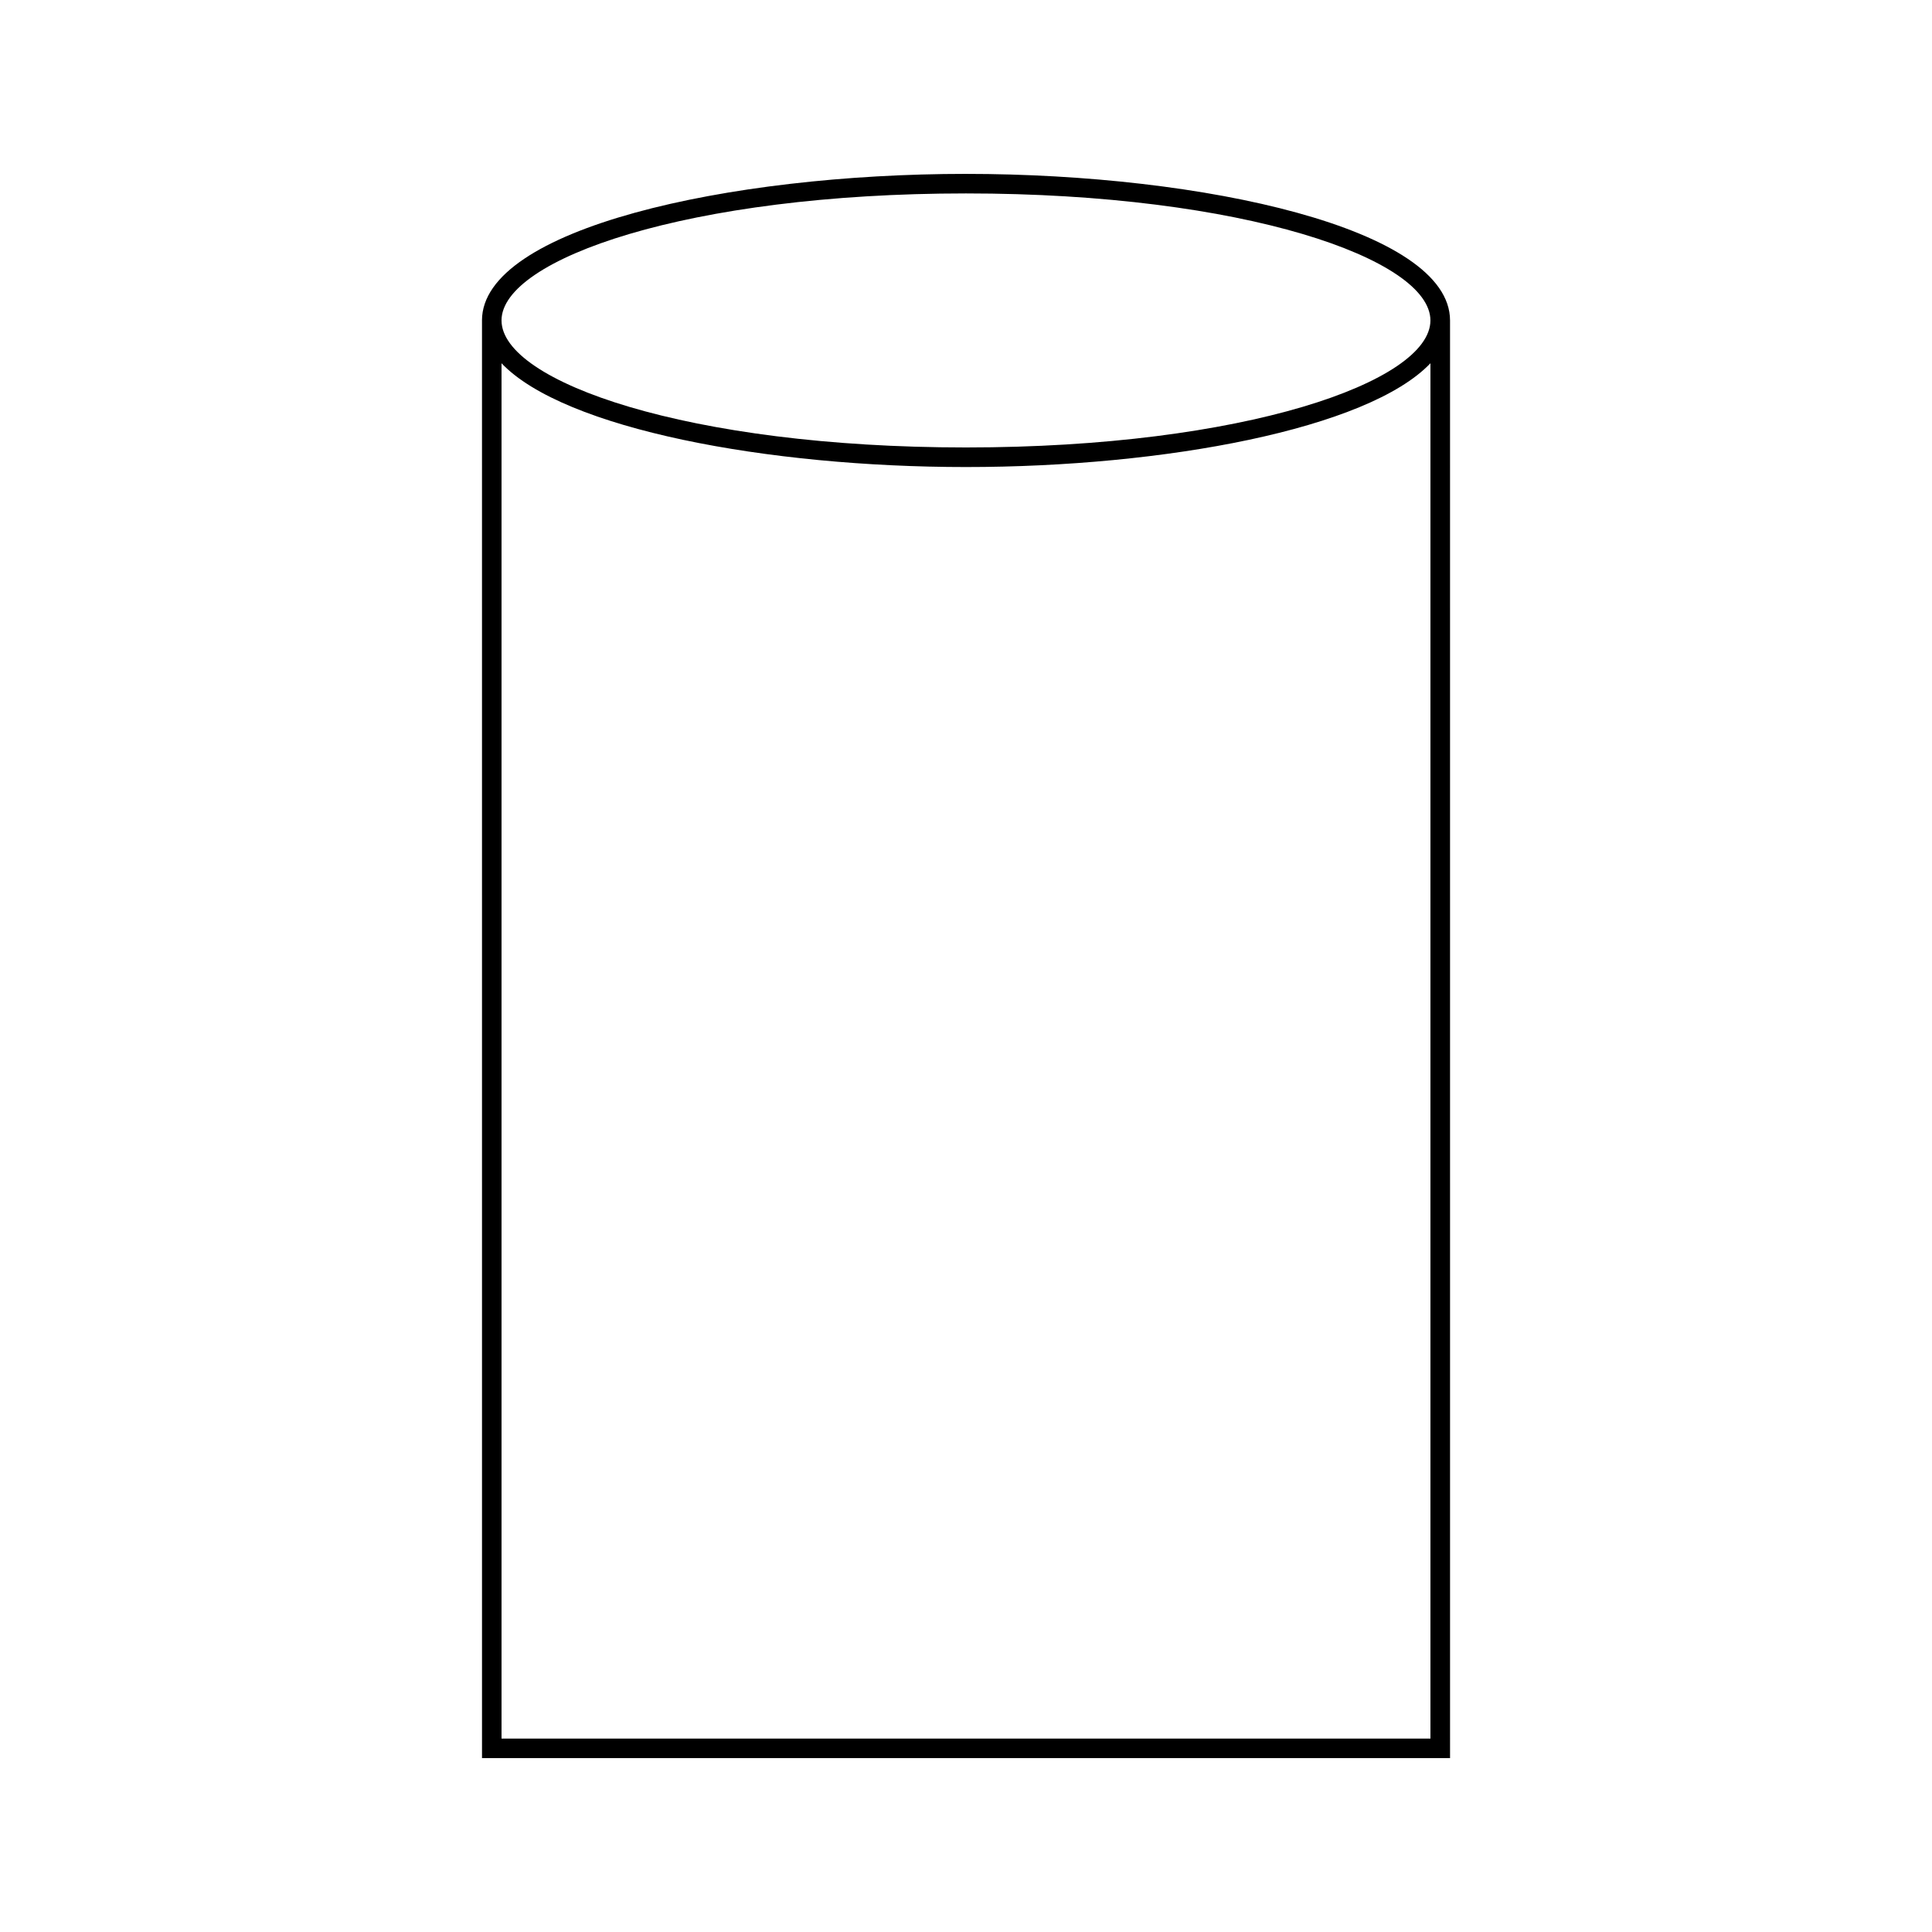 <?xml version="1.0" encoding="UTF-8"?>
<!-- Uploaded to: SVG Repo, www.svgrepo.com, Generator: SVG Repo Mixer Tools -->
<svg fill="#000000" width="800px" height="800px" version="1.1" viewBox="144 144 512 512" xmlns="http://www.w3.org/2000/svg">
 <path d="m399.99 190.08c-63.051 0-128.26 14.531-128.26 38.84 0 0.02 0.004 0.043 0.004 0.062l0.004 380.94h256.54l-0.004-381c-0.004-24.309-65.223-38.84-128.28-38.84zm123.09 414.66h-246.17v-364.47c16.594 17.414 70.566 27.5 123.08 27.5 52.523 0 106.51-10.086 123.09-27.504zm-123.09-342.16c-73.582 0-123.02-17.387-123.08-33.633v-0.027h-0.004c0-16.258 49.457-33.66 123.08-33.66s123.09 17.402 123.09 33.66c0 16.258-49.469 33.66-123.09 33.66z"/>
</svg>